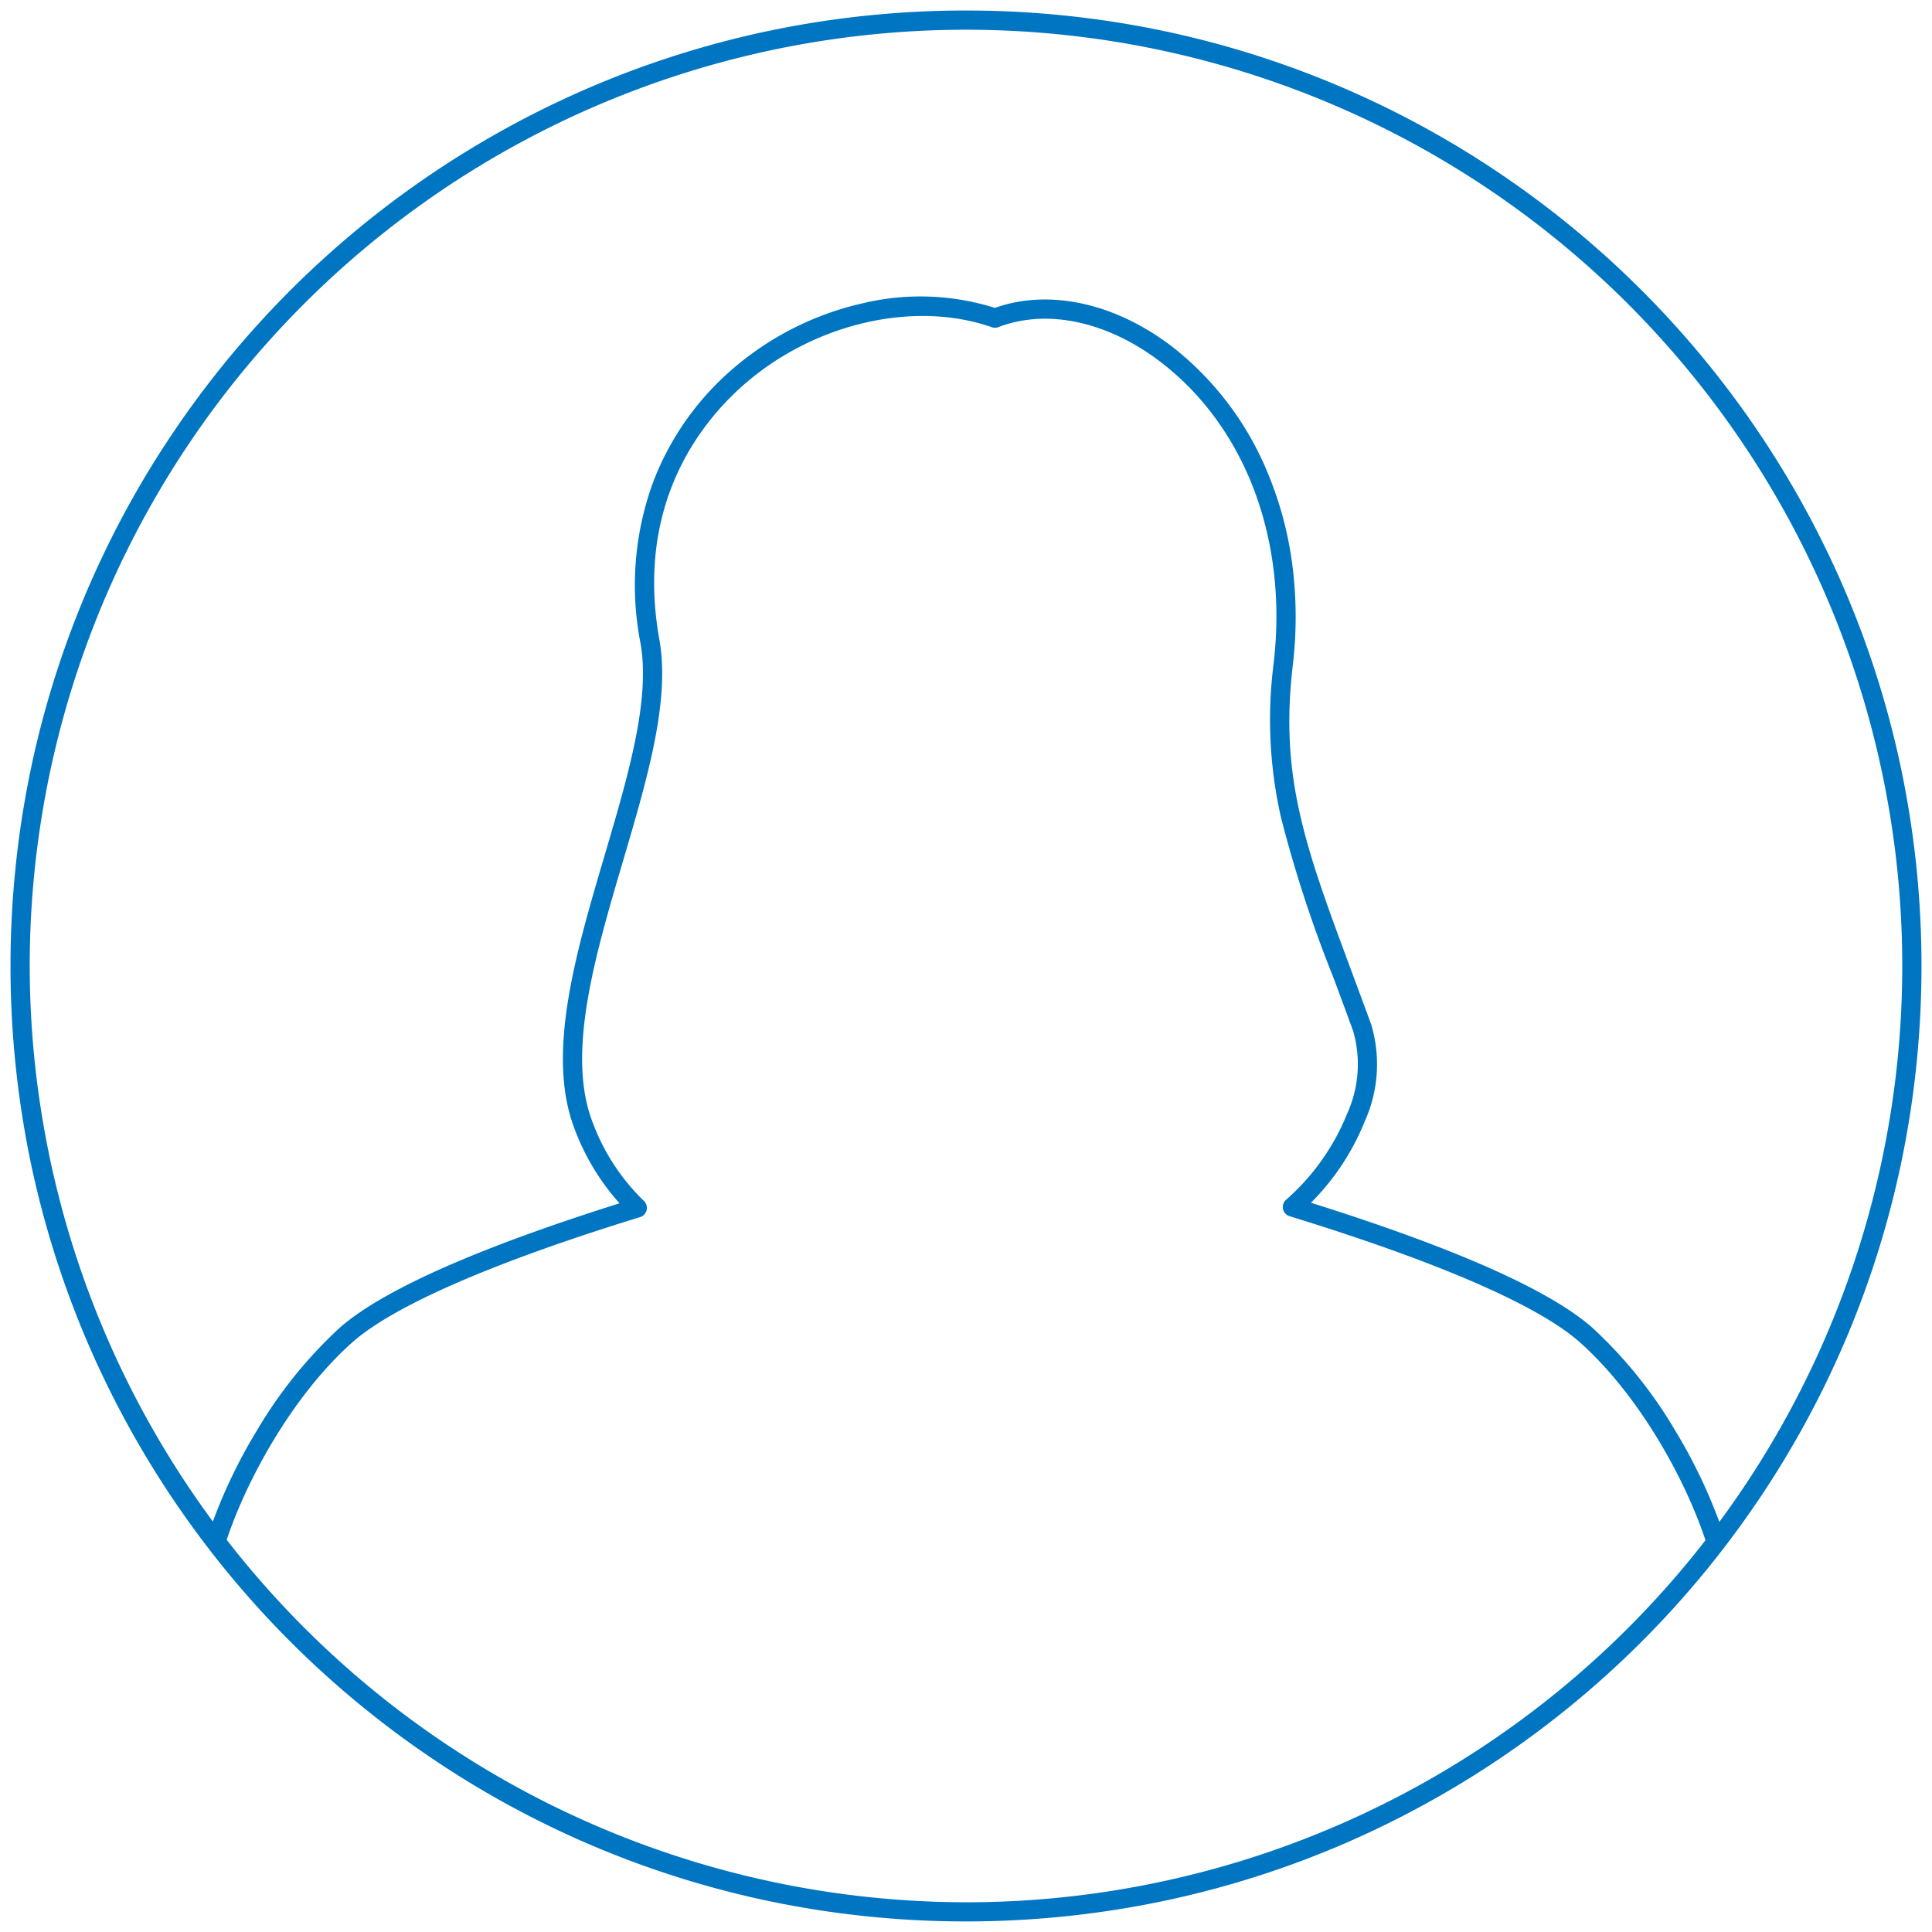 <svg xmlns="http://www.w3.org/2000/svg" width="171" height="171" viewBox="0 0 171 171"><defs><clipPath id="a"><path fill="none" d="M0 0h171v171H0z"/></clipPath></defs><g clip-path="url(#a)" fill="#0075c1"><path d="M85.5.93a85.19 85.19 0 0117.043 1.718 84.112 84.112 0 0130.237 12.725 84.815 84.815 0 0130.644 37.207 84.151 84.151 0 014.928 15.876 85.387 85.387 0 010 34.086 84.112 84.112 0 01-12.725 30.238 84.815 84.815 0 01-37.208 30.639 84.151 84.151 0 01-15.876 4.928 85.387 85.387 0 01-34.086 0 84.112 84.112 0 01-30.242-12.726A84.815 84.815 0 017.58 118.419a84.151 84.151 0 01-4.932-15.876 85.387 85.387 0 010-34.086 84.112 84.112 0 0112.725-30.242A84.815 84.815 0 0152.58 7.58a84.151 84.151 0 0115.877-4.932A85.19 85.19 0 0185.5.93zm0 167.44A82.869 82.869 0 102.63 85.5a82.963 82.963 0 0082.87 82.869z"/><path d="M19.914 136.752l-1.622-.512a46.3 46.3 0 014.422-9.586 39.976 39.976 0 017.262-9.051c2.172-1.949 5.976-4.057 11.307-6.267 3.782-1.568 8.336-3.191 13.553-4.833a20.638 20.638 0 01-4.05-6.774c-2.422-6.569.192-15.425 2.72-23.99 2.1-7.112 4.082-13.83 3.18-18.836a26.6 26.6 0 011.1-14.172 24.925 24.925 0 017.2-10.195 26.572 26.572 0 0111.372-5.693 21.958 21.958 0 0111.7.408c4.852-1.721 10.741-.412 15.824 3.535a27.415 27.415 0 018.41 11.285 31.725 31.725 0 012.078 7.816 36.2 36.2 0 01.051 9.016c-1.158 9.952 1.1 16.027 5.2 27.054.556 1.5 1.131 3.042 1.741 4.715a12.265 12.265 0 01-.539 8.507 21.67 21.67 0 01-4.791 7.277c5.224 1.638 9.789 3.259 13.585 4.826 5.379 2.221 9.213 4.339 11.394 6.3a39.842 39.842 0 017.273 9.059 46.359 46.359 0 014.423 9.592l-1.622.512c-1.72-5.451-5.853-13.1-11.209-17.9-3.648-3.273-12.547-7.144-25.736-11.2a.851.851 0 01-.312-1.451 20.131 20.131 0 005.411-7.635 10.6 10.6 0 00.527-7.307c-.609-1.669-1.183-3.213-1.738-4.706a113.506 113.506 0 01-4.645-14.18 39.109 39.109 0 01-.652-13.664c1.264-10.85-2.435-20.785-9.893-26.577-4.715-3.654-10.123-4.843-14.468-3.173a.851.851 0 01-.585.009c-6.778-2.369-15.5-.41-21.7 4.875-3.824 3.259-9.913 10.551-7.726 22.771.973 5.4-1.065 12.308-3.222 19.619-2.449 8.3-4.982 16.88-2.755 22.922a18.808 18.808 0 004.614 7.15.851.851 0 01-.339 1.425c-13.081 4.029-21.913 7.889-25.544 11.146-5.355 4.808-9.483 12.447-11.199 17.883z"/></g></svg>